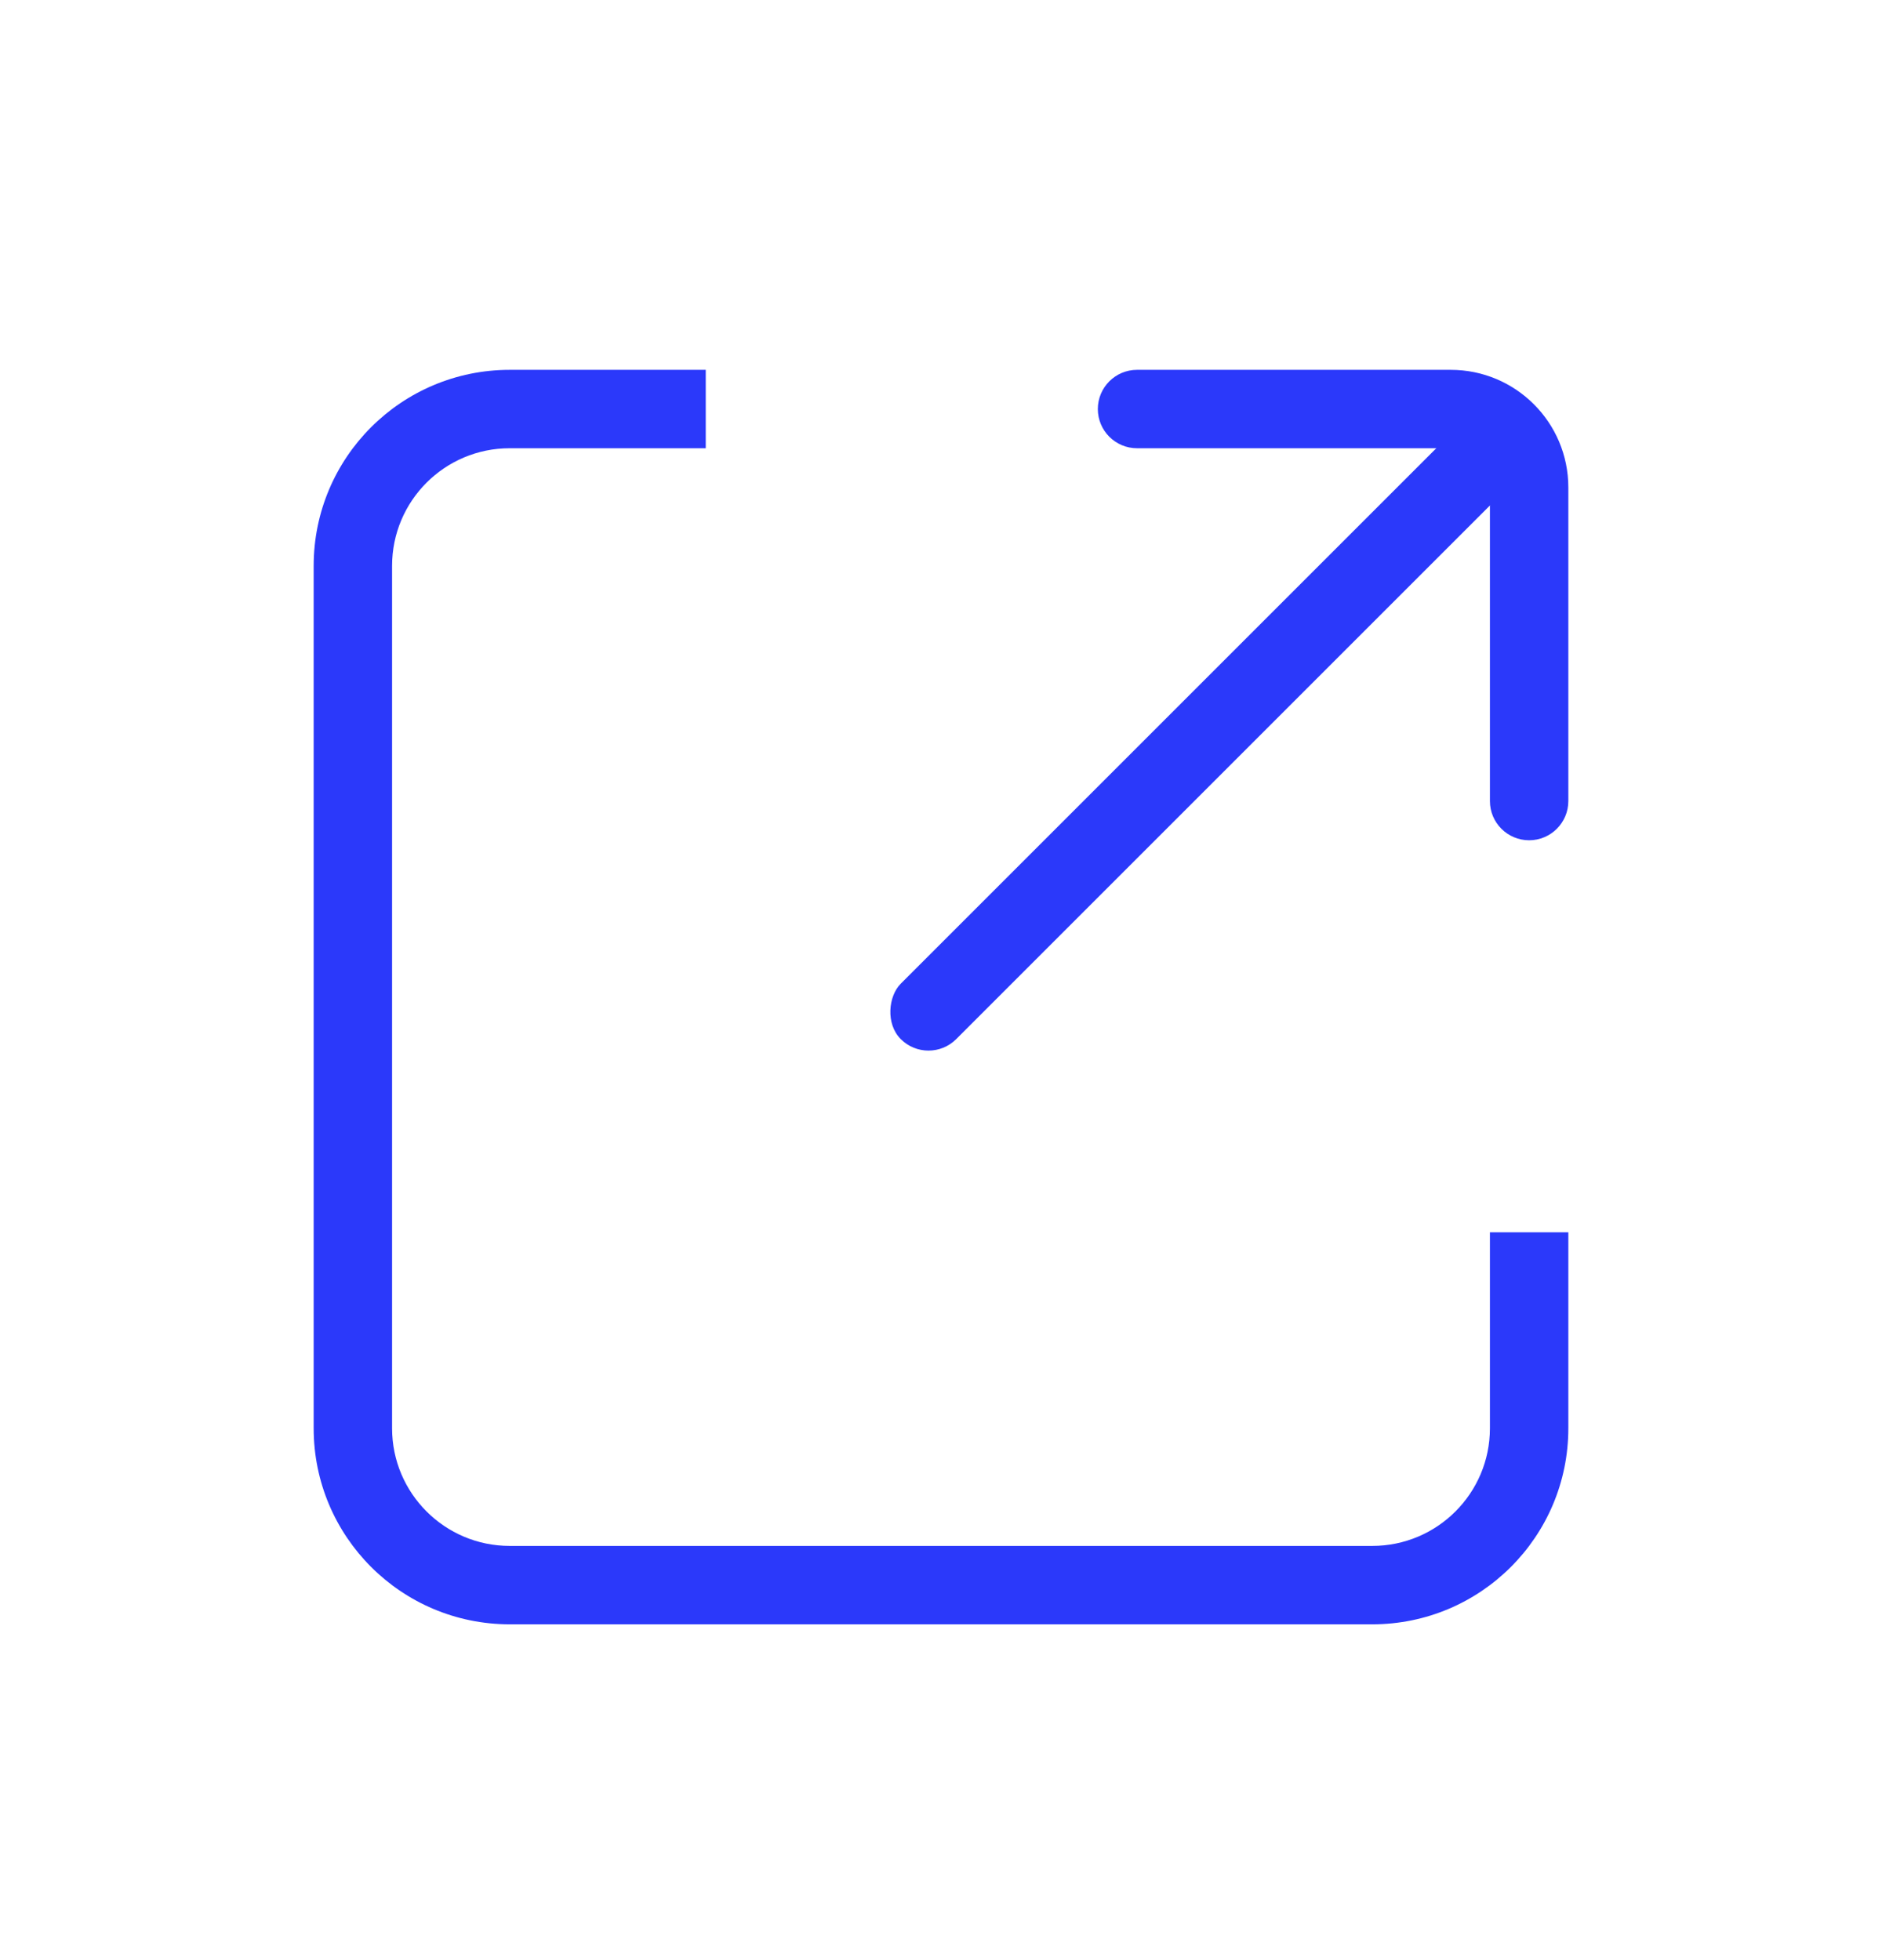 <svg width="24" height="25" viewBox="0 0 24 25" fill="none" xmlns="http://www.w3.org/2000/svg">
<path fill-rule="evenodd" clip-rule="evenodd" d="M4 7.217C4 5.836 5.119 4.717 6.5 4.717H9V5.717H6.5C5.672 5.717 5 6.388 5 7.217V18.217C5 19.045 5.672 19.717 6.5 19.717H17.5C18.328 19.717 19 19.045 19 18.217V15.717H20V18.217C20 19.598 18.881 20.717 17.5 20.717H6.5C5.119 20.717 4 19.598 4 18.217V7.217Z" fill="#2B39FA"/>
<rect x="19.193" y="4.84" width="1" height="11.398" rx="0.5" transform="rotate(45 19.193 4.84)" fill="#2B39FA"/>
<path fill-rule="evenodd" clip-rule="evenodd" d="M14 5.217C14 4.941 14.224 4.717 14.5 4.717H18.5C19.328 4.717 20 5.388 20 6.217V10.217C20 10.493 19.776 10.717 19.5 10.717C19.224 10.717 19 10.493 19 10.217V6.217C19 5.941 18.776 5.717 18.5 5.717H14.5C14.224 5.717 14 5.493 14 5.217Z" fill="#2B39FA"/>
</svg>
